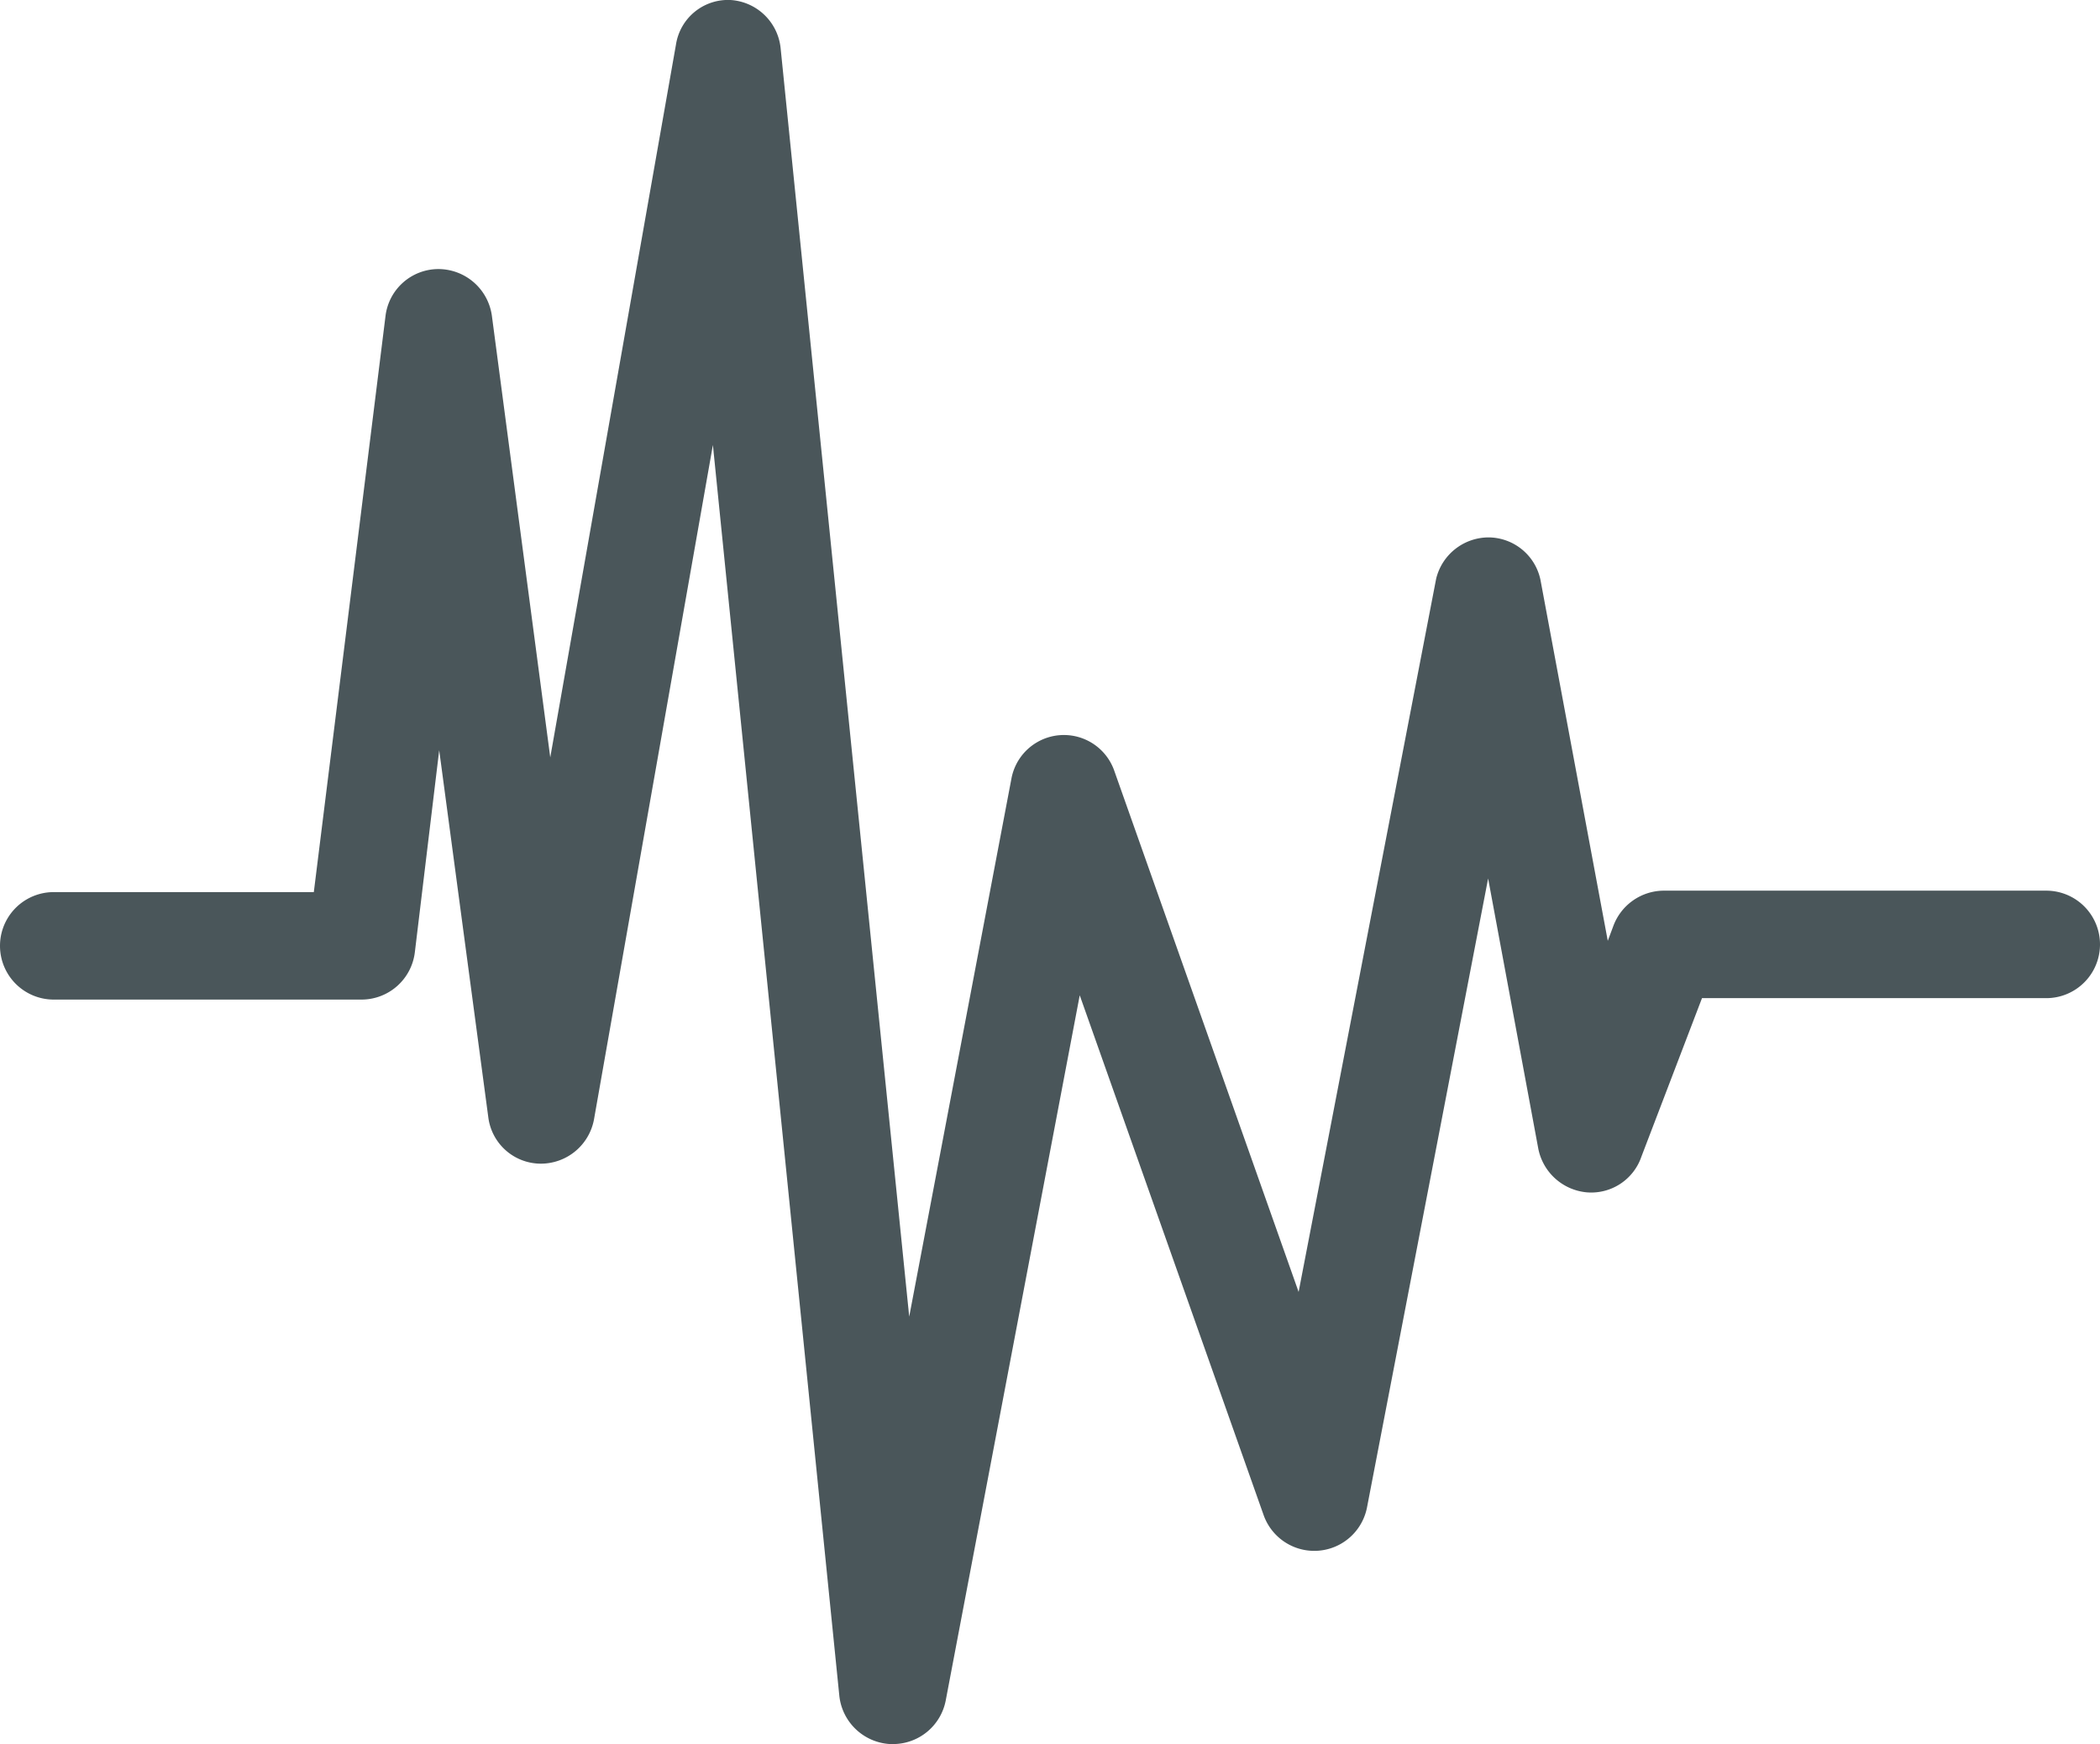 <svg xmlns="http://www.w3.org/2000/svg" viewBox="0 0 58.62 48.68"><defs><style>.cls-1{fill:#4a565a;}</style></defs><title>Asset 1</title><g id="Layer_2" data-name="Layer 2"><g id="_3_-_Protect" data-name="3 - Protect"><path class="cls-1" d="M24.93,48.68h-.08a1.51,1.51,0,0,1-1.42-1.34L19.9,12.42,16.58,31.25a1.51,1.51,0,0,1-1.49,1.23h0a1.48,1.48,0,0,1-1.46-1.3L12.26,20.94l-.68,5.64a1.5,1.5,0,0,1-1.49,1.32H1.5a1.5,1.5,0,0,1,0-3H8.76l2-16.07a1.49,1.49,0,0,1,1.48-1.32,1.51,1.51,0,0,1,1.49,1.3l1.63,12.33,3.51-19.9A1.47,1.47,0,0,1,20.39,0a1.5,1.5,0,0,1,1.4,1.34l3.59,35.41,2.85-15a1.49,1.49,0,0,1,2.88-.22l5.14,14.53,3.84-19.91A1.51,1.51,0,0,1,41.57,15,1.49,1.49,0,0,1,43,16.18l1.88,10.08.15-.4a1.51,1.51,0,0,1,1.4-1H57.12a1.5,1.5,0,0,1,0,3H47.51l-1.69,4.42a1.48,1.48,0,0,1-1.53,1,1.52,1.52,0,0,1-1.35-1.22l-1.4-7.54L38.16,42.07a1.5,1.5,0,0,1-2.89.21l-5.13-14.5L26.4,47.46A1.5,1.5,0,0,1,24.93,48.68Z"/></g></g></svg>